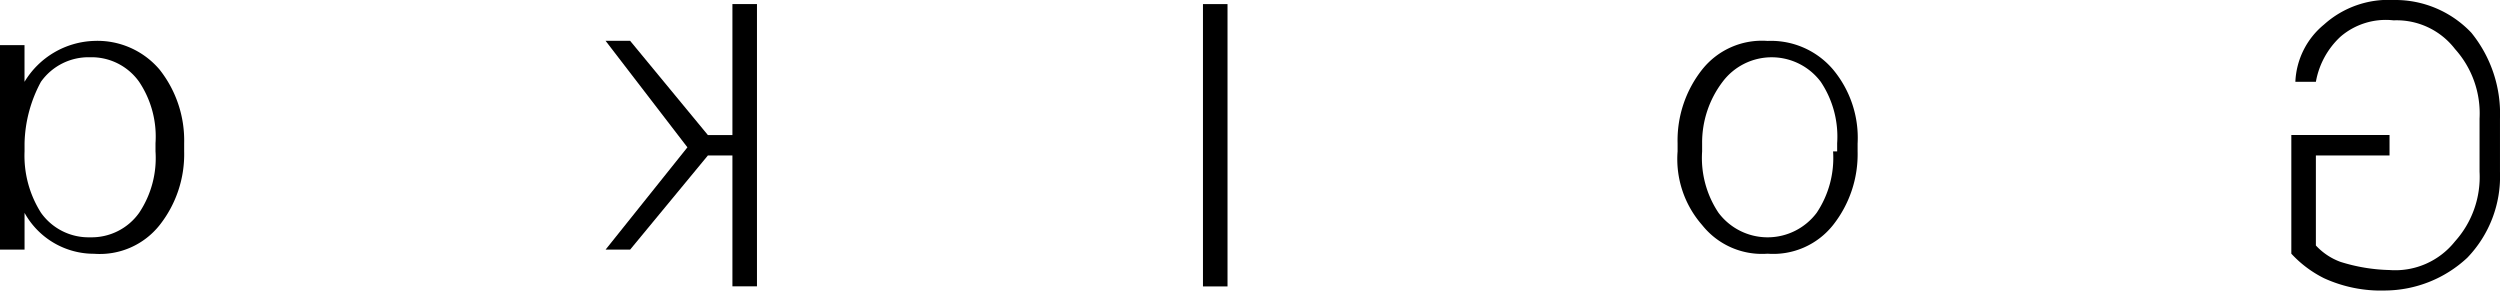 <?xml version="1.0" encoding="UTF-8"?> <svg xmlns="http://www.w3.org/2000/svg" width="129.318" height="15.027" viewBox="0 0 129.318 15.027"><defs><style> .cls-1{fill-rule:evenodd} </style></defs><g id="Group_50" data-name="Group 50"><g id="Group_49" data-name="Group 49" transform="translate(.212 .212)"><path id="Rectangle_26" d="M0 0h1.27v14.604H0z" data-name="Rectangle 26" transform="translate(62.014)"></path><rect id="Rectangle_27" data-name="Rectangle 27" transform="translate(0 7.408)"></rect><path id="Path_27" d="M20.091 39.673h1.27V32.9h1.27v14.6h-1.27v-6.769h-1.27L16.07 45.6H14.8l4.233-5.291L14.8 34.8h1.27z" class="cls-1" data-name="Path 27" transform="translate(16.313 -32.9)"></path><path id="Path_28" d="M50.313 38.991a5.523 5.523 0 0 0-1.27-3.81 4.211 4.211 0 0 0-3.387-1.481 3.947 3.947 0 0 0-3.386 1.482A5.909 5.909 0 0 0 41 38.991v.423a5.174 5.174 0 0 0 1.27 3.81 3.947 3.947 0 0 0 3.386 1.482 3.947 3.947 0 0 0 3.386-1.482 5.909 5.909 0 0 0 1.27-3.81v-.423zm-1.27.423a5.1 5.1 0 0 1-.847 3.175 3.175 3.175 0 0 1-5.08 0 5.1 5.1 0 0 1-.847-3.175v-.423a5.2 5.2 0 0 1 1.058-3.175 3.175 3.175 0 0 1 5.08 0 5.1 5.1 0 0 1 .847 3.175v.423z" class="cls-1" data-name="Path 28" transform="translate(45.565 -31.795)"></path></g><path id="Path_29" d="M56 45.922a5.844 5.844 0 0 0 1.693 1.27 7.068 7.068 0 0 0 3.175.635 6.292 6.292 0 0 0 4.232-1.693 6.063 6.063 0 0 0 1.693-4.445v-2.751a6.643 6.643 0 0 0-1.482-4.445 5.419 5.419 0 0 0-4.02-1.693 4.979 4.979 0 0 0-3.6 1.27 4.042 4.042 0 0 0-1.482 2.963h1.061a4.181 4.181 0 0 1 1.27-2.333 3.591 3.591 0 0 1 2.751-.847 3.808 3.808 0 0 1 3.175 1.482 4.979 4.979 0 0 1 1.27 3.6v2.751a4.979 4.979 0 0 1-1.27 3.6 3.947 3.947 0 0 1-3.386 1.482 9.1 9.1 0 0 1-2.54-.423 3.254 3.254 0 0 1-1.27-.847v-4.655h3.81v-1.059H56z" class="cls-1" data-name="Path 29" transform="translate(62.524 -32.8)"></path><path id="Path_30" d="M0 44.494h1.27v-1.9a4.1 4.1 0 0 0 3.6 2.117 3.947 3.947 0 0 0 3.386-1.482 5.909 5.909 0 0 0 1.27-3.81v-.423a5.909 5.909 0 0 0-1.27-3.81A4.211 4.211 0 0 0 4.868 33.7a4.365 4.365 0 0 0-3.6 2.117v-1.9H0v10.577zm1.27-5.08v-.423a7.012 7.012 0 0 1 .847-3.175 3.017 3.017 0 0 1 2.54-1.27 3.017 3.017 0 0 1 2.54 1.27 5.1 5.1 0 0 1 .847 3.175v.423a5.1 5.1 0 0 1-.844 3.175 3.017 3.017 0 0 1-2.54 1.27 3.017 3.017 0 0 1-2.54-1.27 5.512 5.512 0 0 1-.85-3.174z" class="cls-1" data-name="Path 30" transform="translate(0 -31.584)"></path></g></svg> 